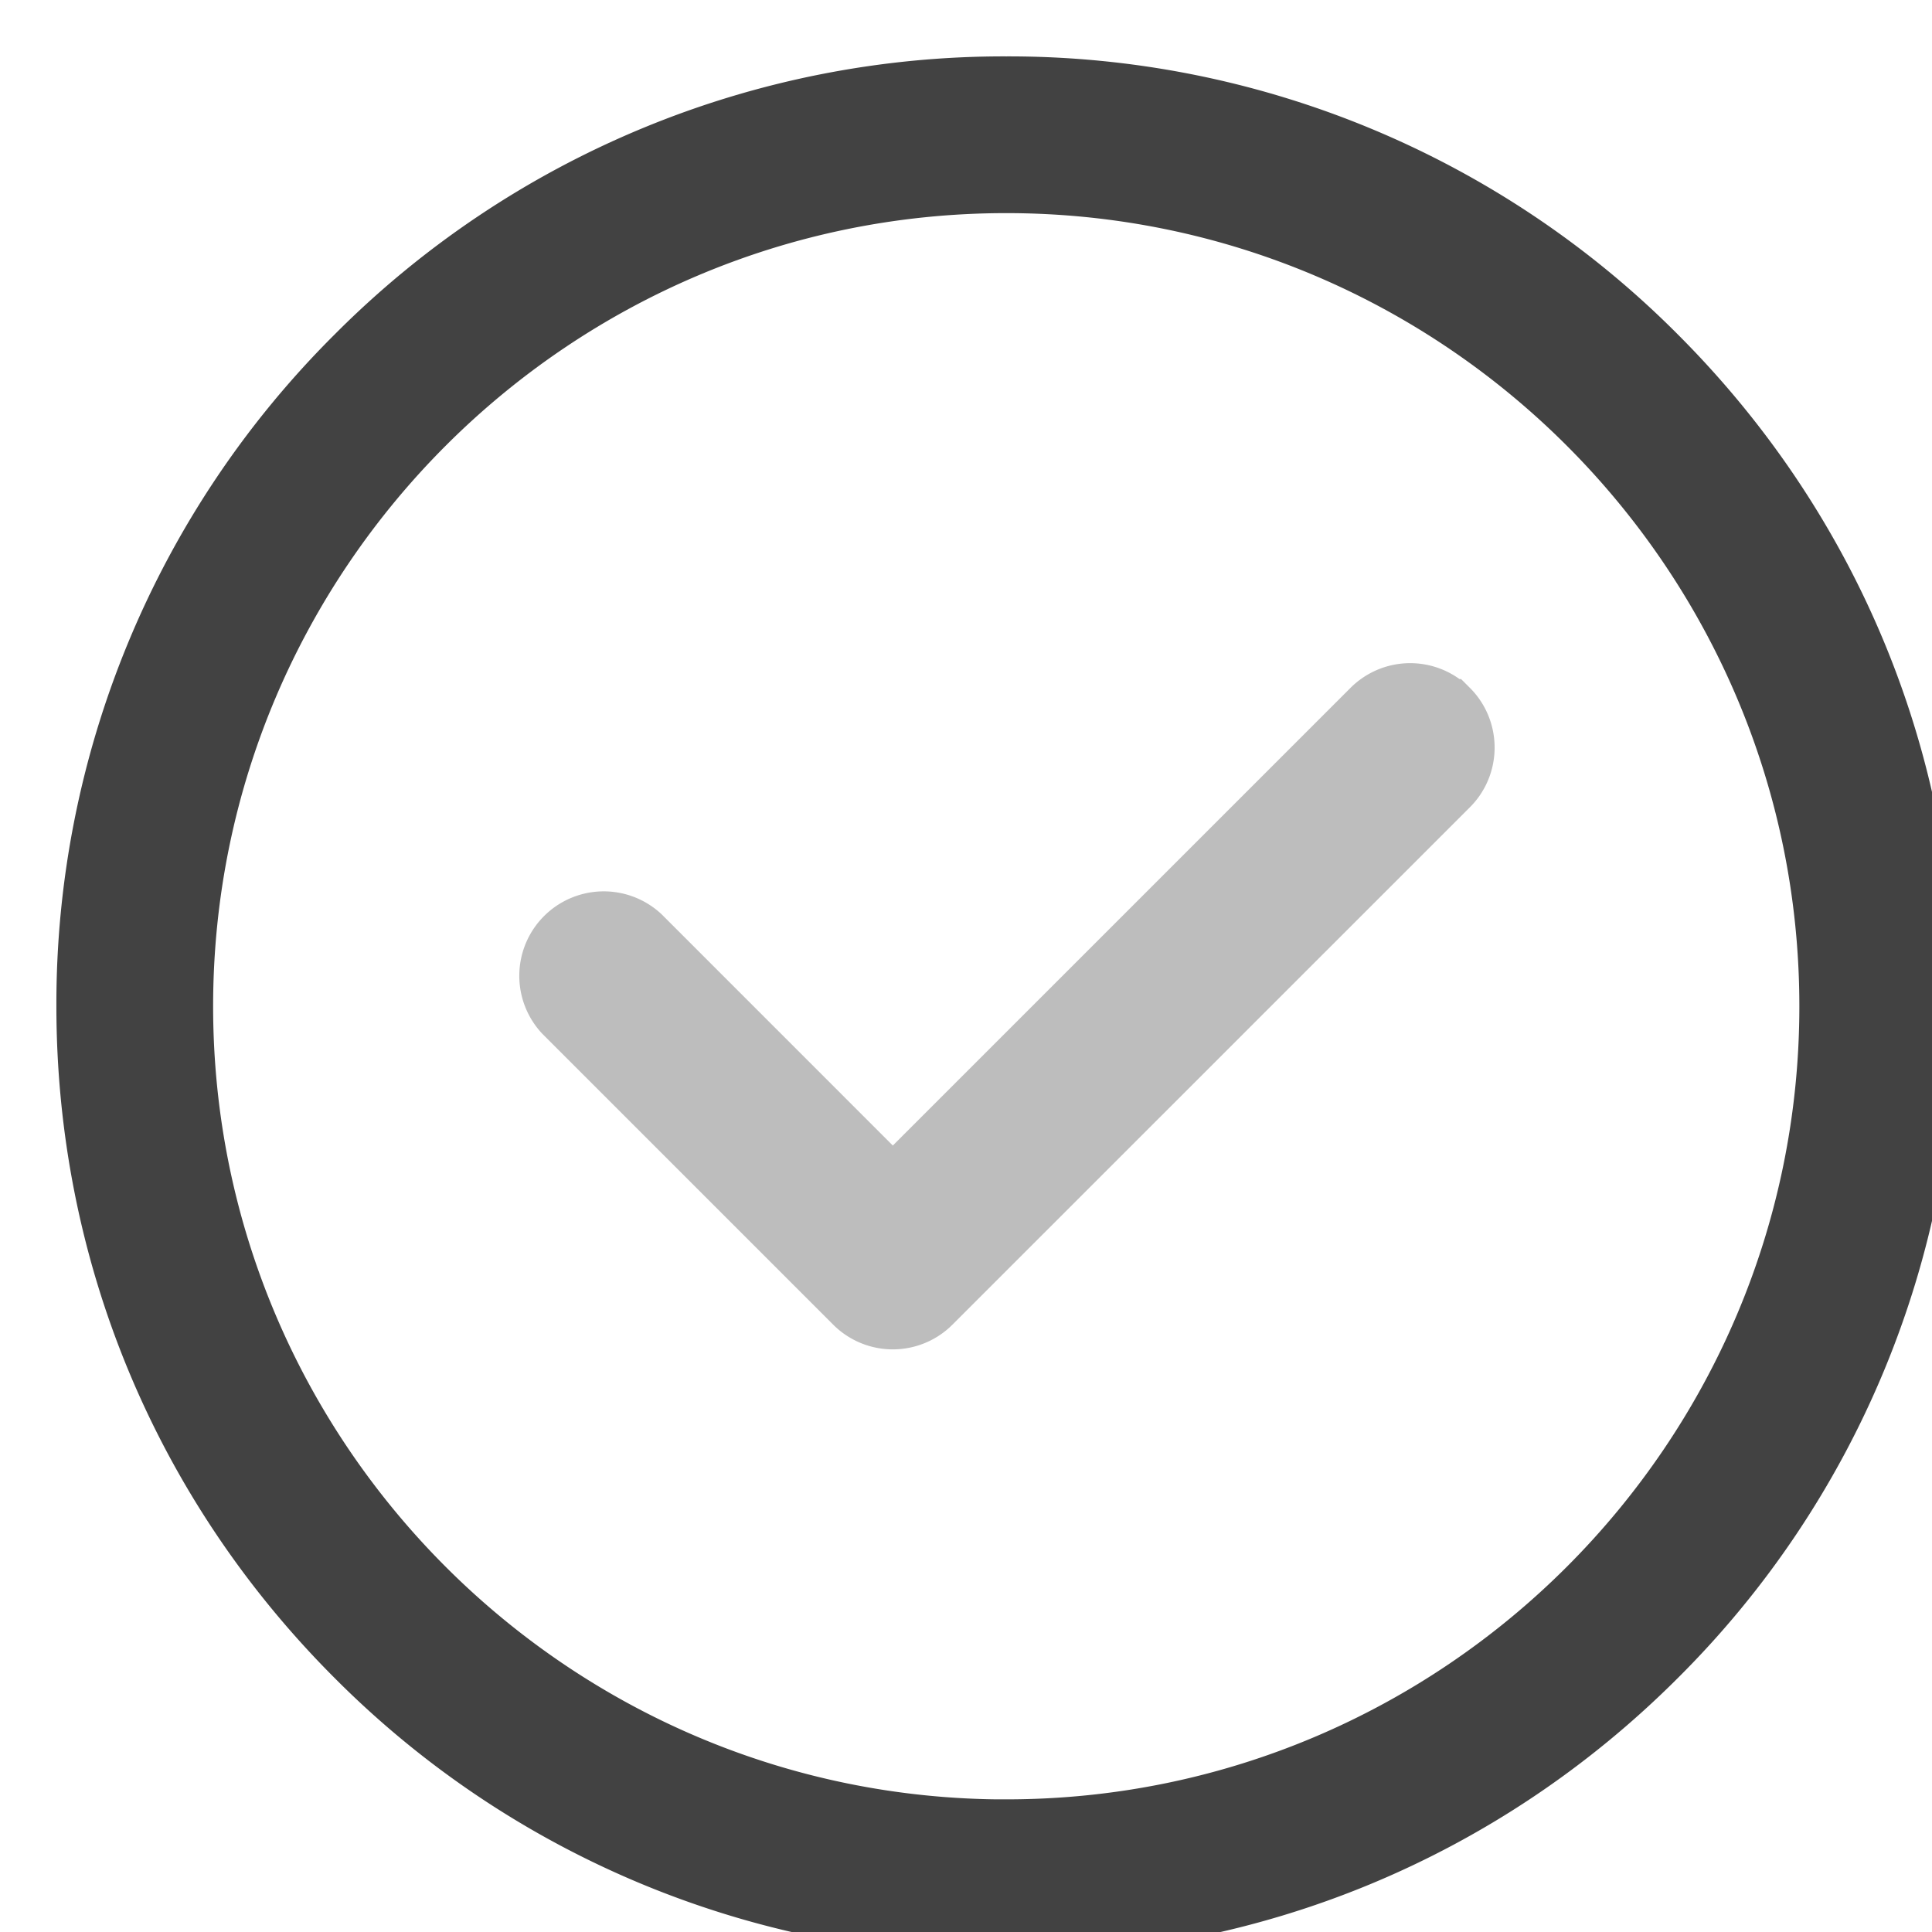 <svg xmlns="http://www.w3.org/2000/svg" width="32" height="32" viewBox="0 0 32 32">
    <g fill="none" fill-rule="nonzero">
        <path fill="#424242" stroke="#424242" stroke-width=".8" d="M27.509 5.824a15.233 15.233 0 0 0-10.842-4.49 15.233 15.233 0 0 0-10.843 4.49 15.233 15.233 0 0 0-4.49 10.843c0 4.095 1.594 7.946 4.49 10.842A15.233 15.233 0 0 0 16.667 32c4.095 0 7.946-1.595 10.842-4.491A15.233 15.233 0 0 0 32 16.667c0-4.096-1.595-7.947-4.491-10.843zm-10.842 24.38c-7.464 0-13.537-6.073-13.537-13.537S9.203 3.13 16.667 3.13s13.536 6.073 13.536 13.537-6.072 13.536-13.536 13.536z"/>
        <path fill="#BDBDBD" stroke="#BDBDBD" d="M23.992 11.747a.898.898 0 0 0-1.27 0l-7.934 7.934-4.176-4.177a.899.899 0 0 0-1.271 1.27l4.812 4.812a.896.896 0 0 0 1.27 0l8.57-8.569c.35-.35.35-.92 0-1.27z"/>
    </g>
</svg>
